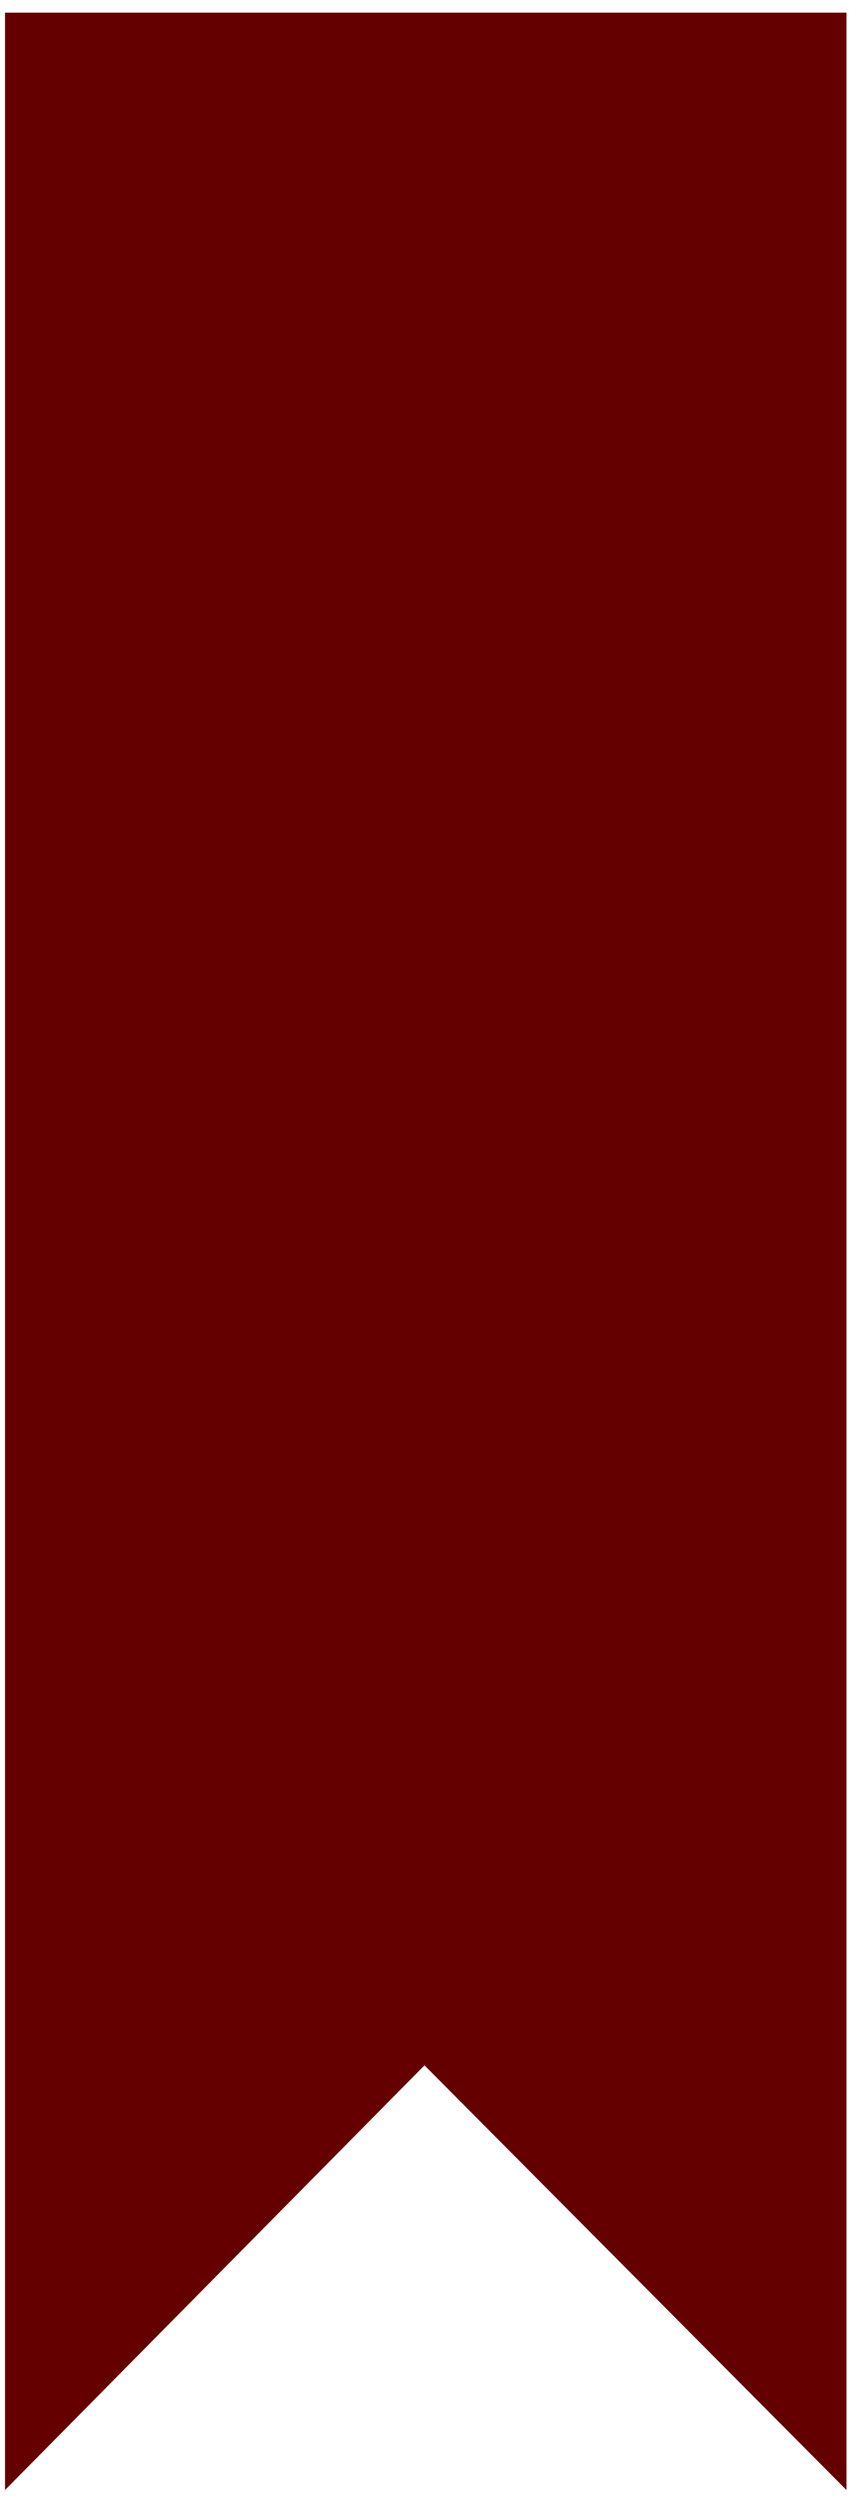 <svg xmlns="http://www.w3.org/2000/svg" width="53.6" height="156.8" fill-rule="evenodd" stroke-linecap="round" preserveAspectRatio="none" viewBox="0 0 340 989"><style>.brush0{fill:#fff}.pen0{stroke:#000;stroke-width:1;stroke-linejoin:round}.font0{font-size:8px;font-family:Arial,monospace}.brush2{fill:none}</style><path d="M0 0h340v989H0z" style="fill:none;stroke:none"/><path d="m169 817 168 168V5H2v980l167-168z" style="fill:#650000;stroke:none"/></svg>
